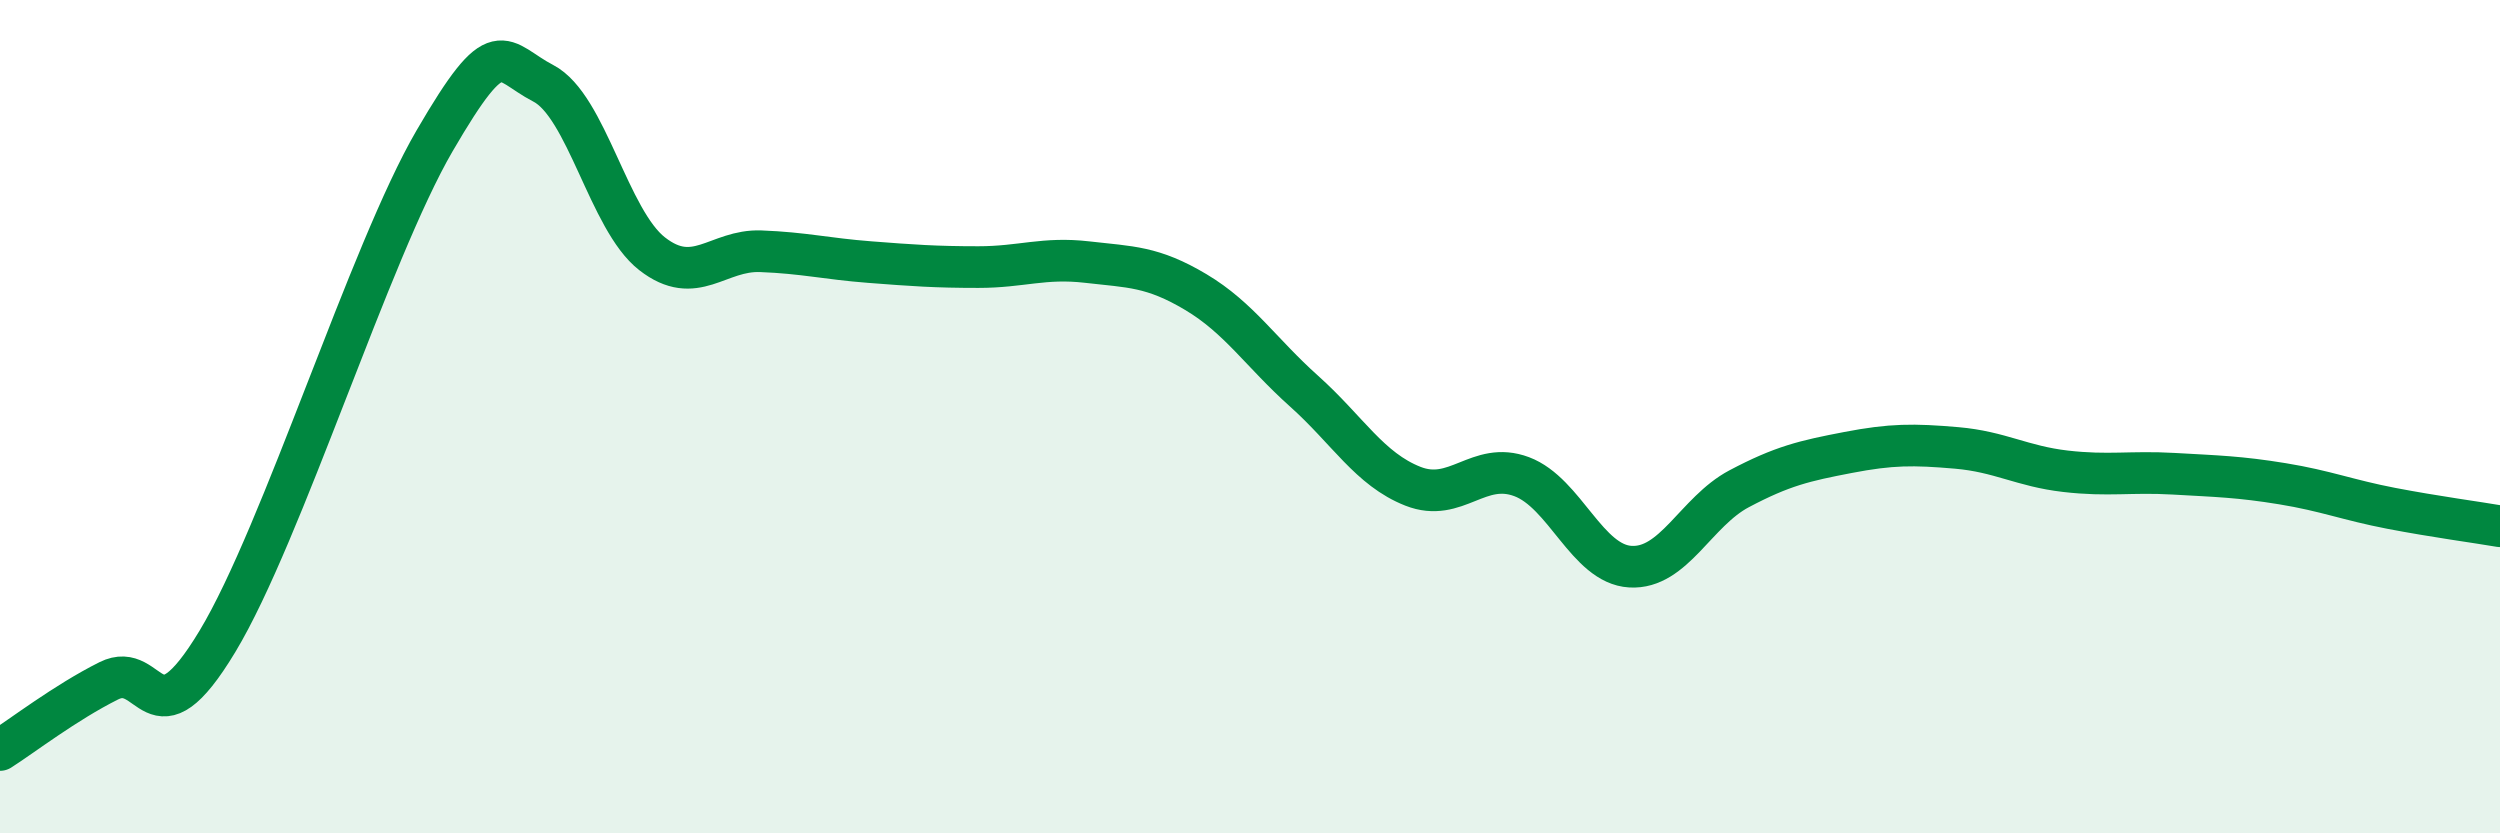 
    <svg width="60" height="20" viewBox="0 0 60 20" xmlns="http://www.w3.org/2000/svg">
      <path
        d="M 0,18 C 0.52,17.67 1.57,16.86 2.61,16.34 C 3.65,15.82 3.66,17.98 5.22,15.39 C 6.78,12.8 8.87,6.06 10.43,3.38 C 11.99,0.7 12,1.46 13.04,2 C 14.08,2.54 14.61,5.28 15.65,6.09 C 16.69,6.9 17.22,5.99 18.26,6.03 C 19.3,6.07 19.83,6.21 20.87,6.29 C 21.91,6.37 22.44,6.41 23.48,6.41 C 24.52,6.41 25.05,6.17 26.09,6.29 C 27.13,6.41 27.66,6.39 28.7,7.01 C 29.74,7.63 30.26,8.46 31.3,9.39 C 32.34,10.32 32.87,11.26 33.91,11.67 C 34.95,12.08 35.48,11.05 36.52,11.44 C 37.56,11.83 38.09,13.54 39.13,13.6 C 40.17,13.66 40.7,12.28 41.74,11.73 C 42.78,11.18 43.31,11.06 44.35,10.86 C 45.39,10.66 45.92,10.66 46.96,10.75 C 48,10.84 48.53,11.19 49.57,11.31 C 50.61,11.43 51.13,11.31 52.17,11.37 C 53.21,11.43 53.74,11.44 54.78,11.61 C 55.82,11.78 56.35,12 57.39,12.2 C 58.43,12.4 59.48,12.54 60,12.63L60 20L0 20Z"
        fill="#008740"
        opacity="0.1"
        stroke-linecap="round"
        stroke-linejoin="round"
      />
      <path
        d="M 0,18 C 0.52,17.67 1.57,16.86 2.61,16.34 C 3.65,15.82 3.66,17.98 5.22,15.39 C 6.78,12.8 8.87,6.06 10.43,3.38 C 11.99,0.7 12,1.46 13.04,2 C 14.08,2.54 14.61,5.28 15.65,6.09 C 16.69,6.9 17.22,5.99 18.26,6.03 C 19.3,6.07 19.83,6.21 20.87,6.29 C 21.91,6.37 22.44,6.41 23.48,6.41 C 24.52,6.41 25.05,6.17 26.09,6.29 C 27.13,6.41 27.66,6.39 28.7,7.01 C 29.74,7.63 30.26,8.46 31.3,9.39 C 32.34,10.32 32.87,11.26 33.91,11.67 C 34.95,12.08 35.48,11.05 36.52,11.44 C 37.56,11.83 38.09,13.54 39.13,13.6 C 40.17,13.66 40.7,12.28 41.74,11.73 C 42.78,11.18 43.31,11.06 44.35,10.86 C 45.39,10.66 45.92,10.66 46.96,10.75 C 48,10.84 48.53,11.19 49.57,11.31 C 50.61,11.43 51.13,11.31 52.17,11.37 C 53.21,11.43 53.74,11.44 54.78,11.61 C 55.82,11.78 56.35,12 57.39,12.2 C 58.43,12.4 59.48,12.54 60,12.63"
        stroke="#008740"
        stroke-width="1"
        fill="none"
        stroke-linecap="round"
        stroke-linejoin="round"
      />
    </svg>
  